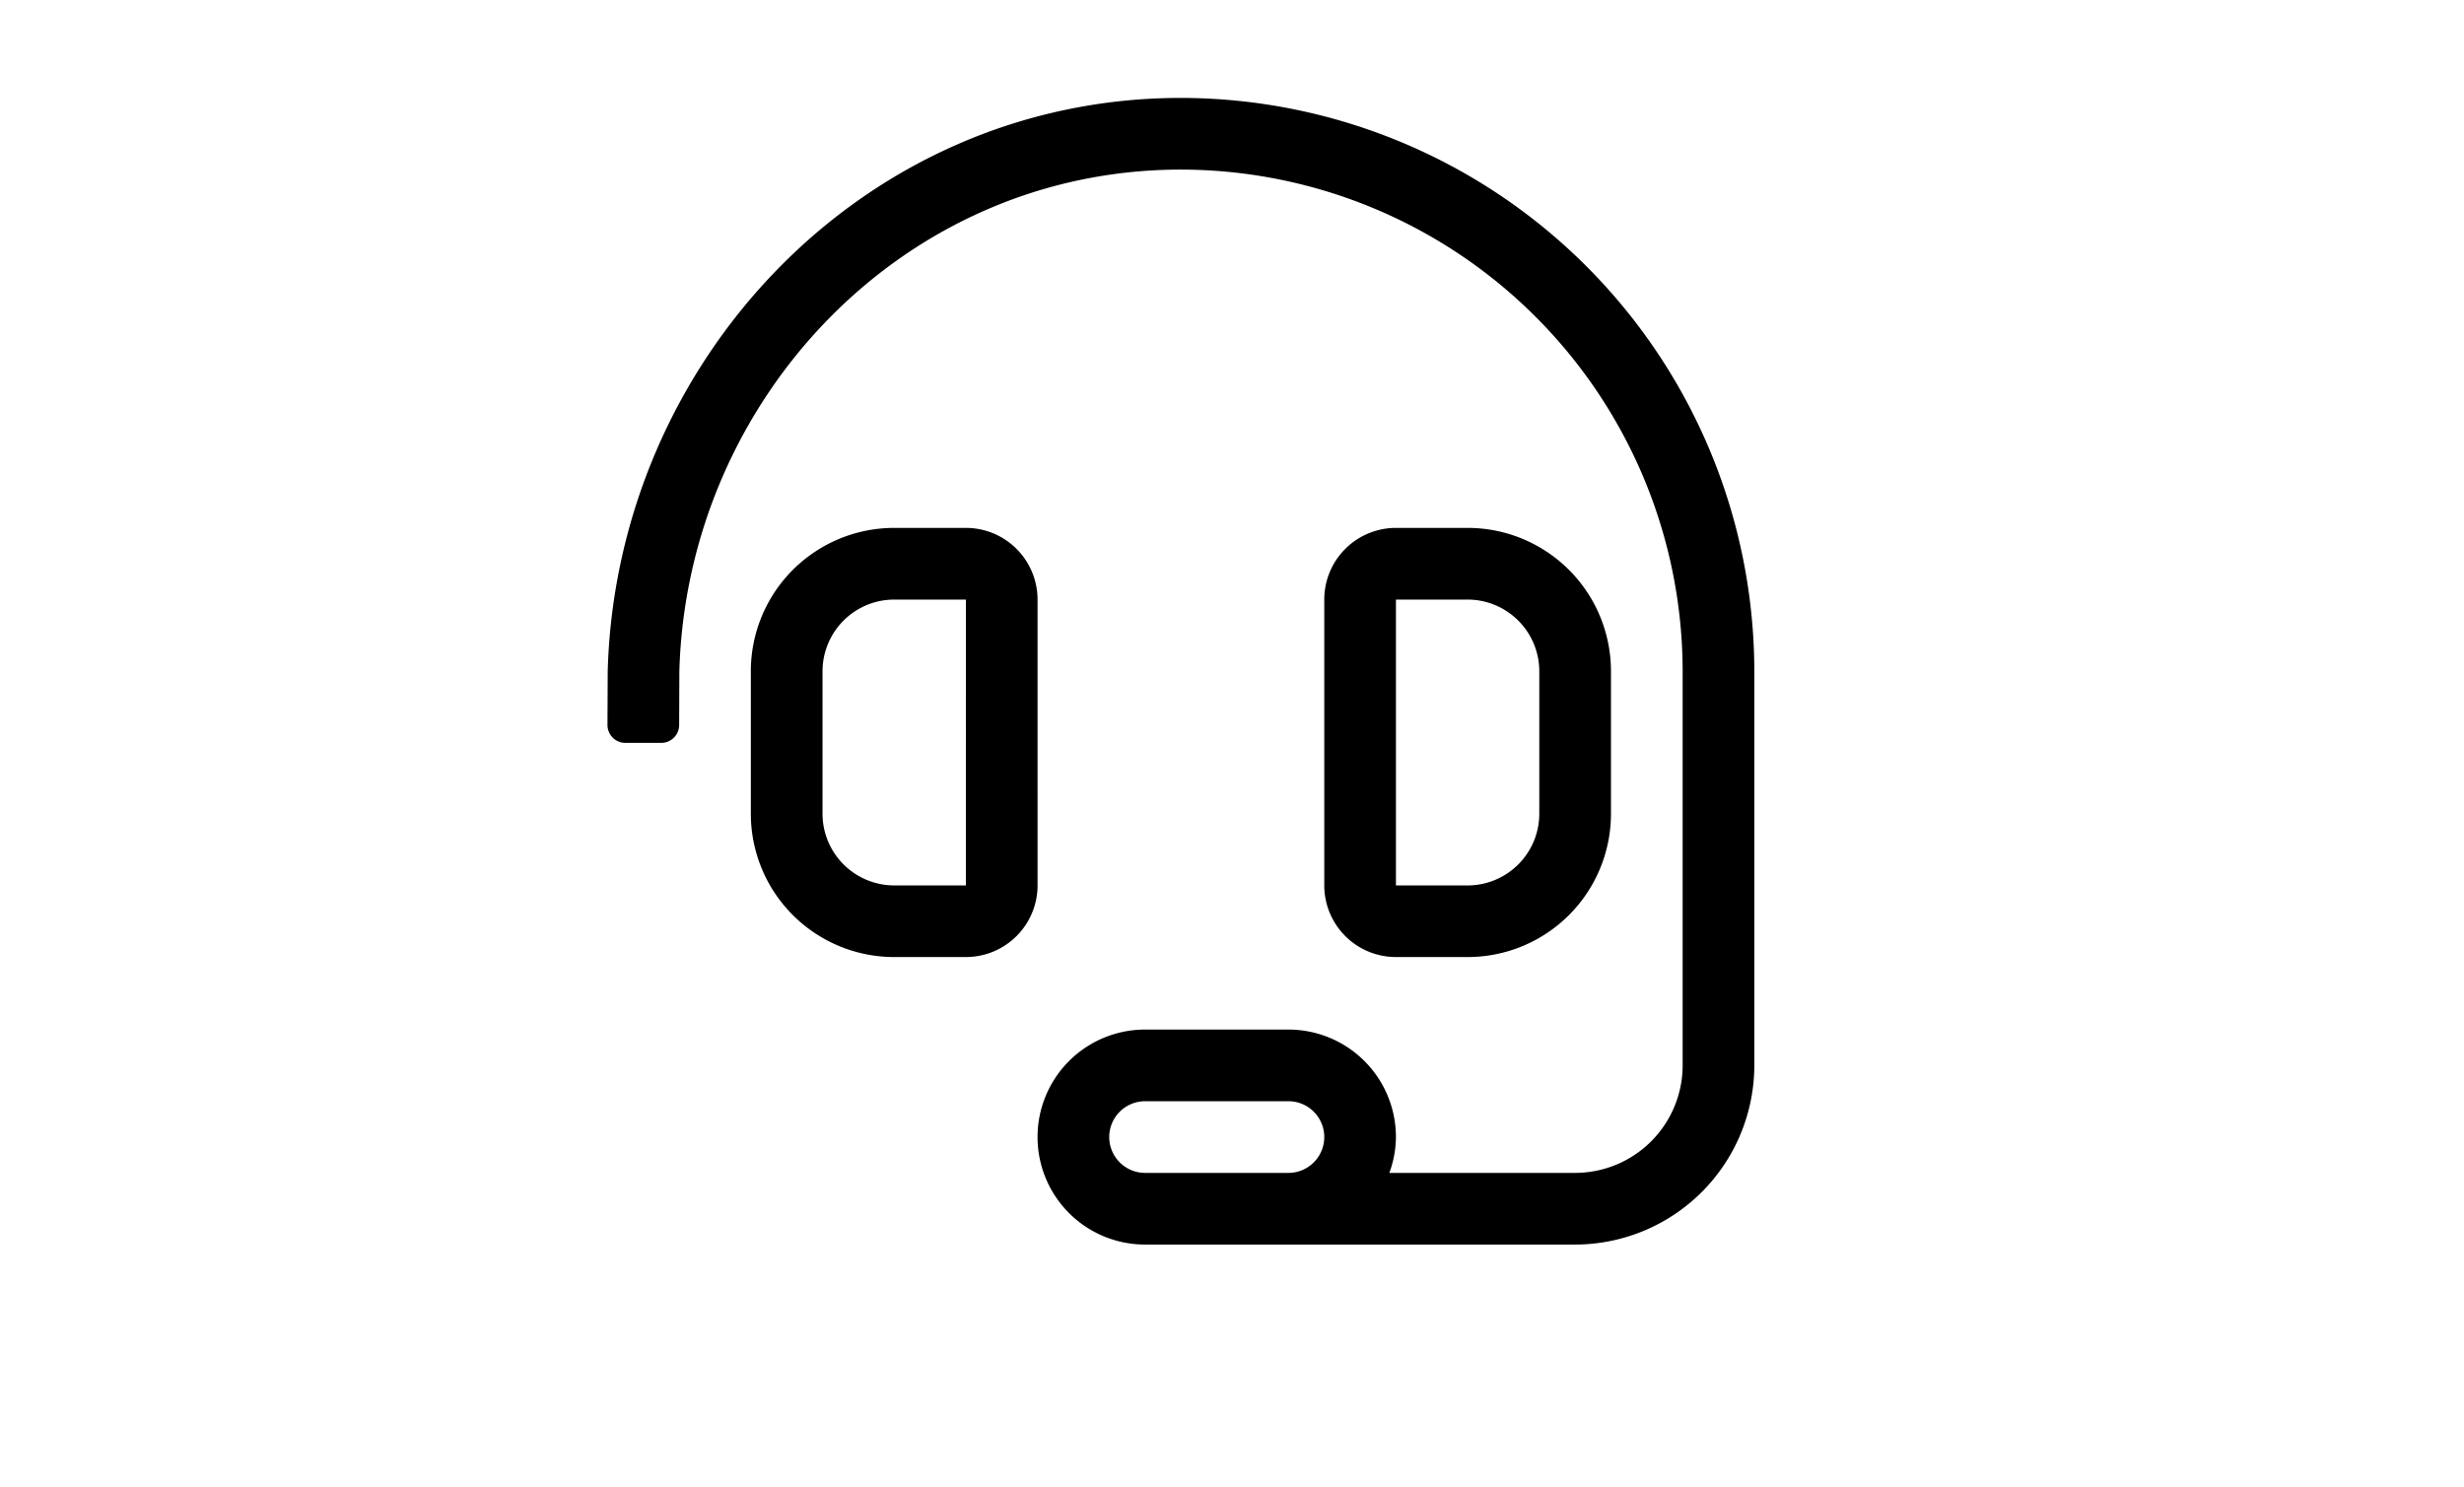 <svg xmlns="http://www.w3.org/2000/svg" width="217" height="131" viewBox="0 0 217 131"><defs><style>.asesoriamiento-icon-a{stroke:rgba(0,0,0,0);}.asesoriamiento-icon-b{fill:none;}</style></defs><g transform="translate(-675 -1943)"><path class="asesoriamiento-icon-a" d="M-12.625-44.187A6.313,6.313,0,0,0-18.937-50.5H-25.25A12.624,12.624,0,0,0-37.875-37.875v12.554A12.624,12.624,0,0,0-25.25-12.7h6.313a6.313,6.313,0,0,0,6.313-6.312Zm-6.312,25.179H-25.25a6.321,6.321,0,0,1-6.312-6.312V-37.875a6.321,6.321,0,0,1,6.313-6.312h6.313ZM25.25-12.7A12.624,12.624,0,0,0,37.875-25.321V-37.875A12.624,12.624,0,0,0,25.25-50.5H18.938a6.313,6.313,0,0,0-6.312,6.313v25.179A6.313,6.313,0,0,0,18.938-12.7ZM18.938-44.187H25.25a6.321,6.321,0,0,1,6.313,6.313v12.554a6.321,6.321,0,0,1-6.312,6.313H18.938ZM0-88.375c-28.018,0-49.727,23.242-50.48,50.5l-.02,4.734a1.578,1.578,0,0,0,1.578,1.578h3.156a1.578,1.578,0,0,0,1.578-1.578l.018-4.734C-43.511-61.707-24.534-82.062,0-82.062A44.239,44.239,0,0,1,44.188-37.875V-3.156a9.479,9.479,0,0,1-9.469,9.469H18.357a9.37,9.37,0,0,0,.58-3.156A9.469,9.469,0,0,0,9.469-6.312H-3.156a9.469,9.469,0,0,0-9.469,9.469,9.469,9.469,0,0,0,9.469,9.469H34.719A15.8,15.8,0,0,0,50.5-3.156V-37.875A50.558,50.558,0,0,0,0-88.375ZM9.469,6.313H-3.156A3.16,3.16,0,0,1-6.312,3.156,3.16,3.16,0,0,1-3.156,0H9.469a3.156,3.156,0,0,1,0,6.313Z" transform="translate(779 2040)"/><rect class="asesoriamiento-icon-b" width="217" height="131" transform="translate(675 1943)"/></g></svg>